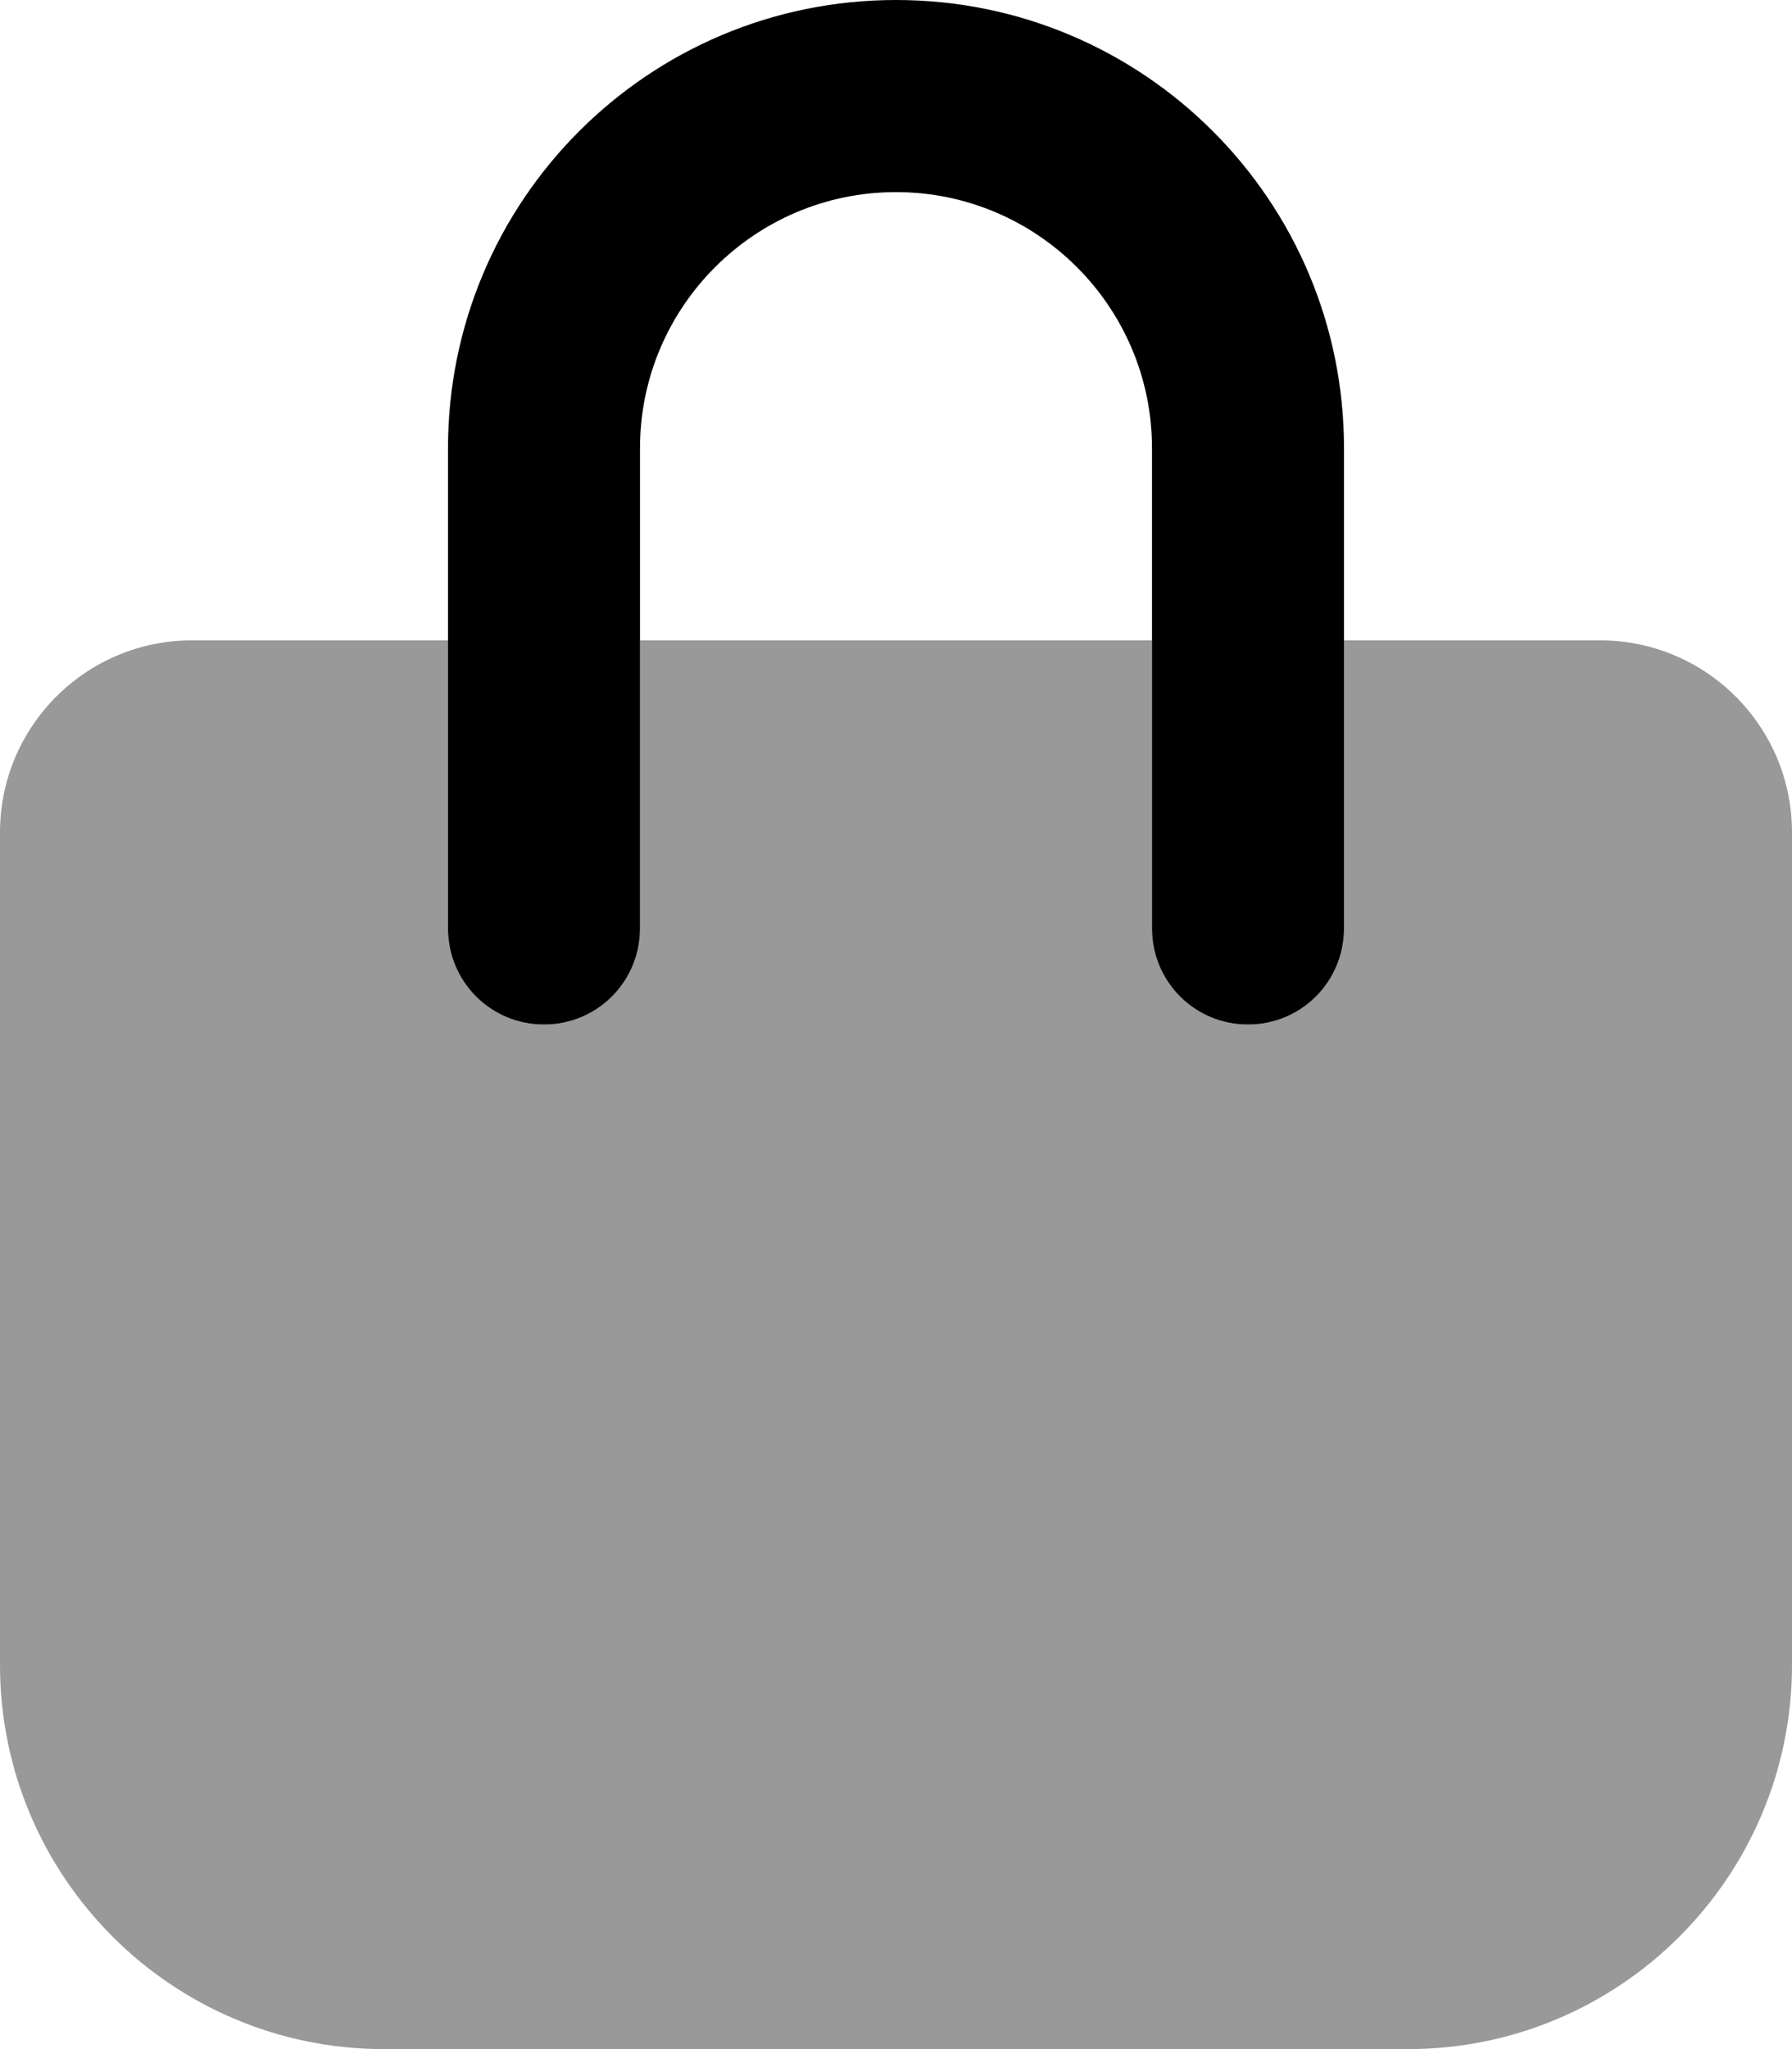 <svg xmlns="http://www.w3.org/2000/svg" viewBox="0 0 448 512"><!--! Font Awesome Pro 6.5.2 by @fontawesome - https://fontawesome.com License - https://fontawesome.com/license (Commercial License) Copyright 2024 Fonticons, Inc. --><path class="fa-secondary" style="fill:inherit;opacity:.4;" d="M288 160H160v72c0 13.3-10.7 24-24 24s-24-10.7-24-24V160H48c-26.5 0-48 21.5-48 48V416c0 53 43 96 96 96H352c53 0 96-43 96-96V208c0-26.5-21.5-48-48-48H336v72c0 13.3-10.7 24-24 24s-24-10.7-24-24V160z"/><path class="fa-primary" style="fill:inherit;opacity:1;" d="M224 48c-35.3 0-64 28.7-64 64V232c0 13.3-10.7 24-24 24s-24-10.7-24-24V112C112 50.1 162.1 0 224 0s112 50.1 112 112V232c0 13.3-10.7 24-24 24s-24-10.7-24-24V112c0-35.3-28.7-64-64-64z"/></svg>